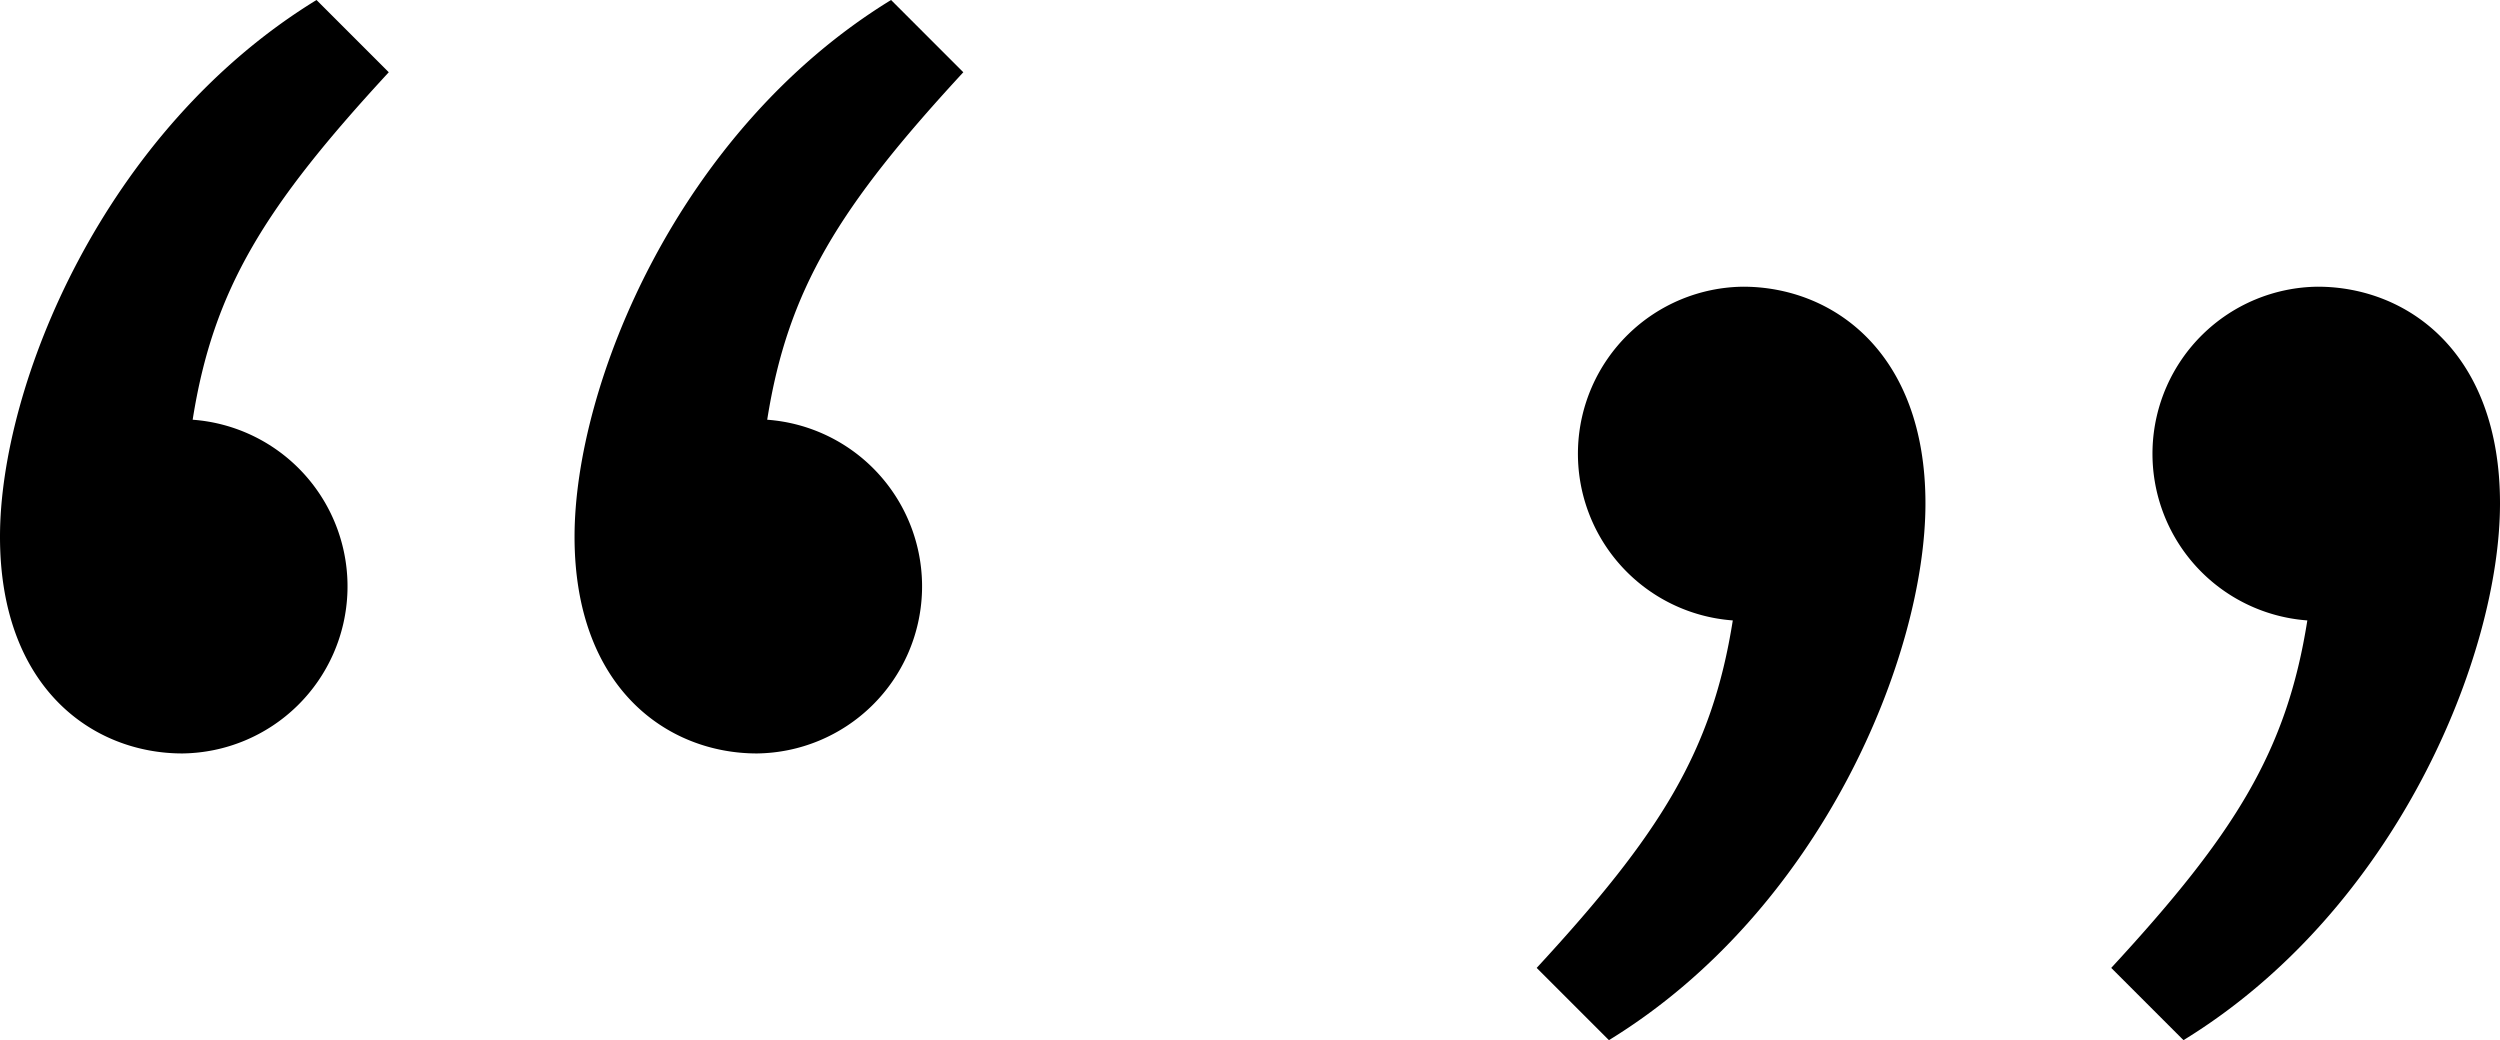 <svg xmlns="http://www.w3.org/2000/svg" width="87.199" height="36.28" viewBox="0 0 87.199 36.28">
  <g id="Group_990" data-name="Group 990" transform="translate(-1130.801 -4596)">
    <path id="Path_2238" data-name="Path 2238" d="M256.32,53.12a5.828,5.828,0,0,0,.36-11.64c.72-4.56,2.52-7.44,6.84-12.12L261,26.84c-7.44,4.56-11.04,13.44-11.04,18.72S253.2,53.12,256.32,53.12Zm-20.04,0a5.828,5.828,0,0,0,.36-11.64c.72-4.56,2.52-7.44,6.84-12.12l-2.52-2.52c-7.44,4.56-11.04,13.44-11.04,18.72S233.16,53.12,236.28,53.12Z" transform="translate(900.881 4569.16)"/>
    <path id="Path_2239" data-name="Path 2239" d="M256.32,53.12a5.828,5.828,0,0,0,.36-11.64c.72-4.56,2.52-7.44,6.84-12.12L261,26.84c-7.44,4.56-11.04,13.44-11.04,18.72S253.2,53.12,256.32,53.12Zm-20.04,0a5.828,5.828,0,0,0,.36-11.64c.72-4.56,2.52-7.44,6.84-12.12l-2.52-2.52c-7.44,4.56-11.04,13.44-11.04,18.72S233.16,53.12,236.28,53.12Z" transform="translate(1447.92 4659.12) rotate(180)"/>
  </g>
</svg>
